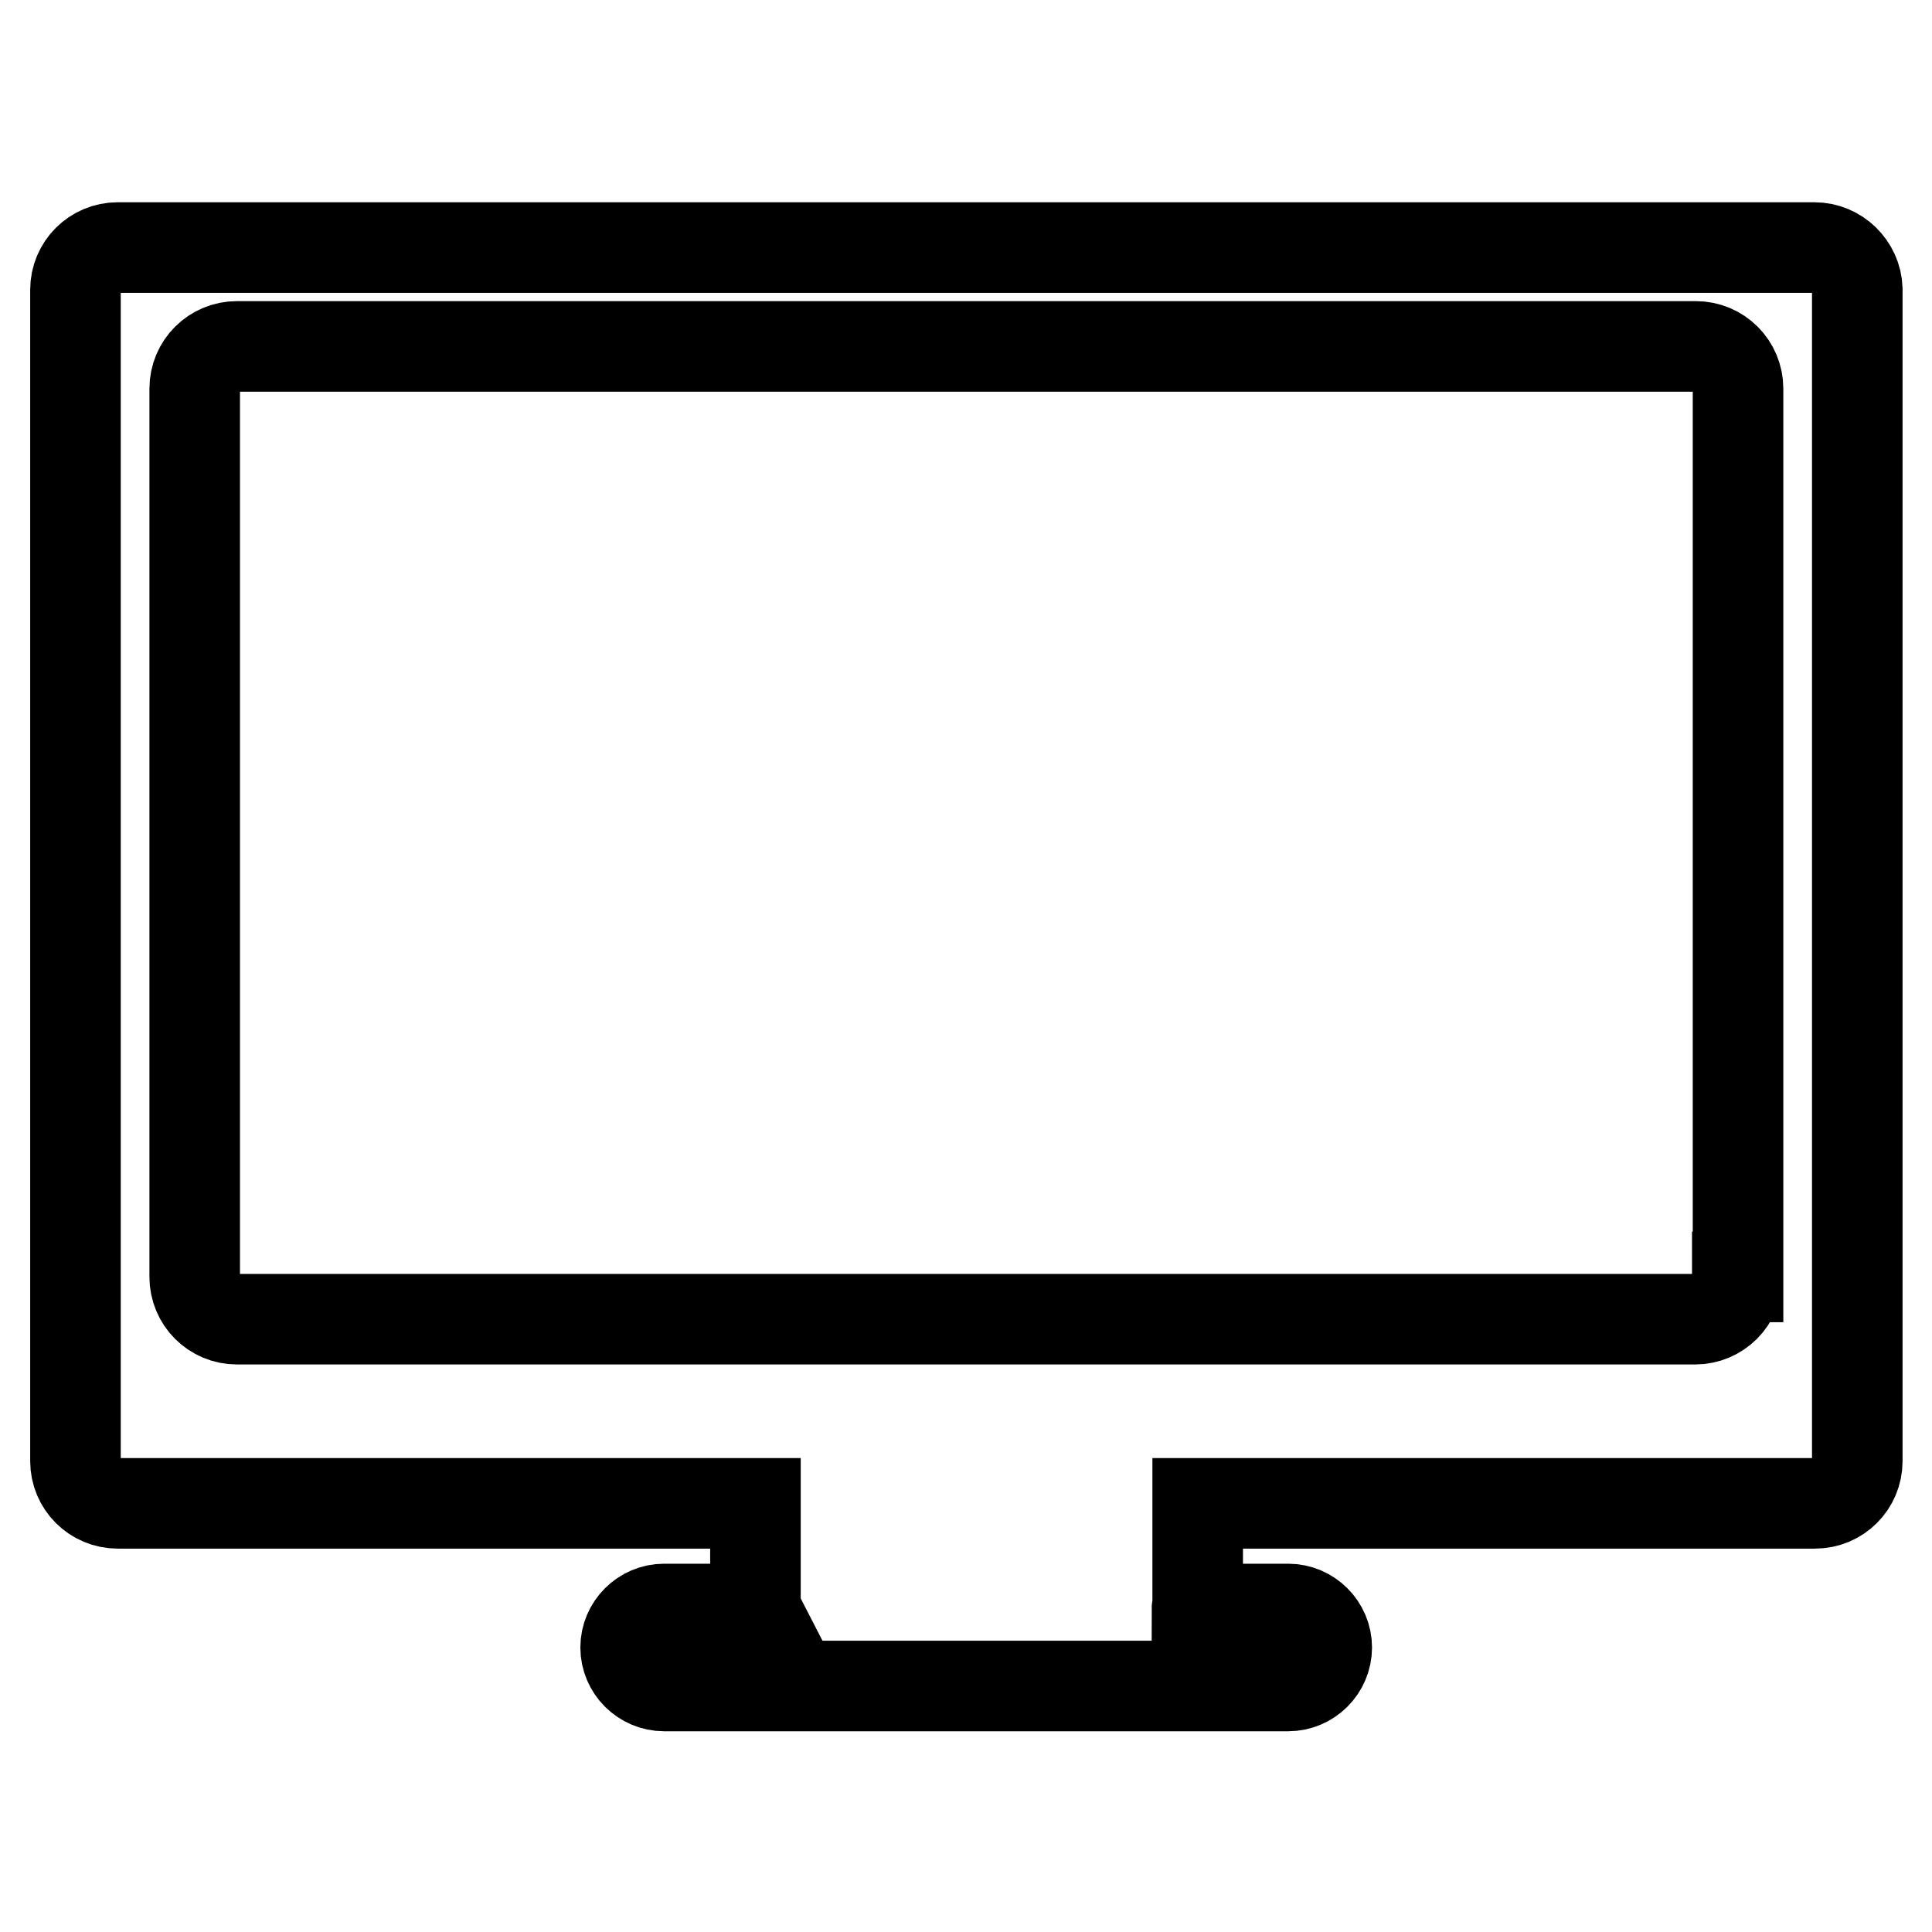 <?xml version="1.0" encoding="utf-8"?>
<!-- Svg Vector Icons : http://www.onlinewebfonts.com/icon -->
<!DOCTYPE svg PUBLIC "-//W3C//DTD SVG 1.1//EN" "http://www.w3.org/Graphics/SVG/1.1/DTD/svg11.dtd">
<svg version="1.1" xmlns="http://www.w3.org/2000/svg" xmlns:xlink="http://www.w3.org/1999/xlink" x="0px" y="0px" viewBox="0 0 256 256" enable-background="new 0 0 256 256" xml:space="preserve">
<g> <path stroke-width="12" fill-opacity="0" stroke="#000000"  d="M240.4,32.8H15.6c-3.1,0-5.6,2.5-5.6,5.6v155.2c0,3.1,2.5,5.6,5.6,5.6h84.5v13.4c0,0.2,0,0.4,0.1,0.6H88 c-2.8,0-5.1,2.3-5.1,5.1c0,2.8,2.3,5.1,5.1,5.1h82.7c2.8,0,5.1-2.3,5.1-5.1c0-2.8-2.3-5.1-5.1-5.1h-12.1c0-0.2,0.1-0.4,0.1-0.6 v-13.4h81.8c3.1,0,5.6-2.5,5.6-5.6V38.3C246,35.3,243.5,32.8,240.4,32.8z M230.2,169.2c0,3.1-2.5,5.6-5.6,5.6H31.4 c-3.1,0-5.6-2.5-5.6-5.6V51.5c0-3.1,2.5-5.6,5.6-5.6h193.3c3.1,0,5.6,2.5,5.6,5.6V169.2z"/></g>
</svg>